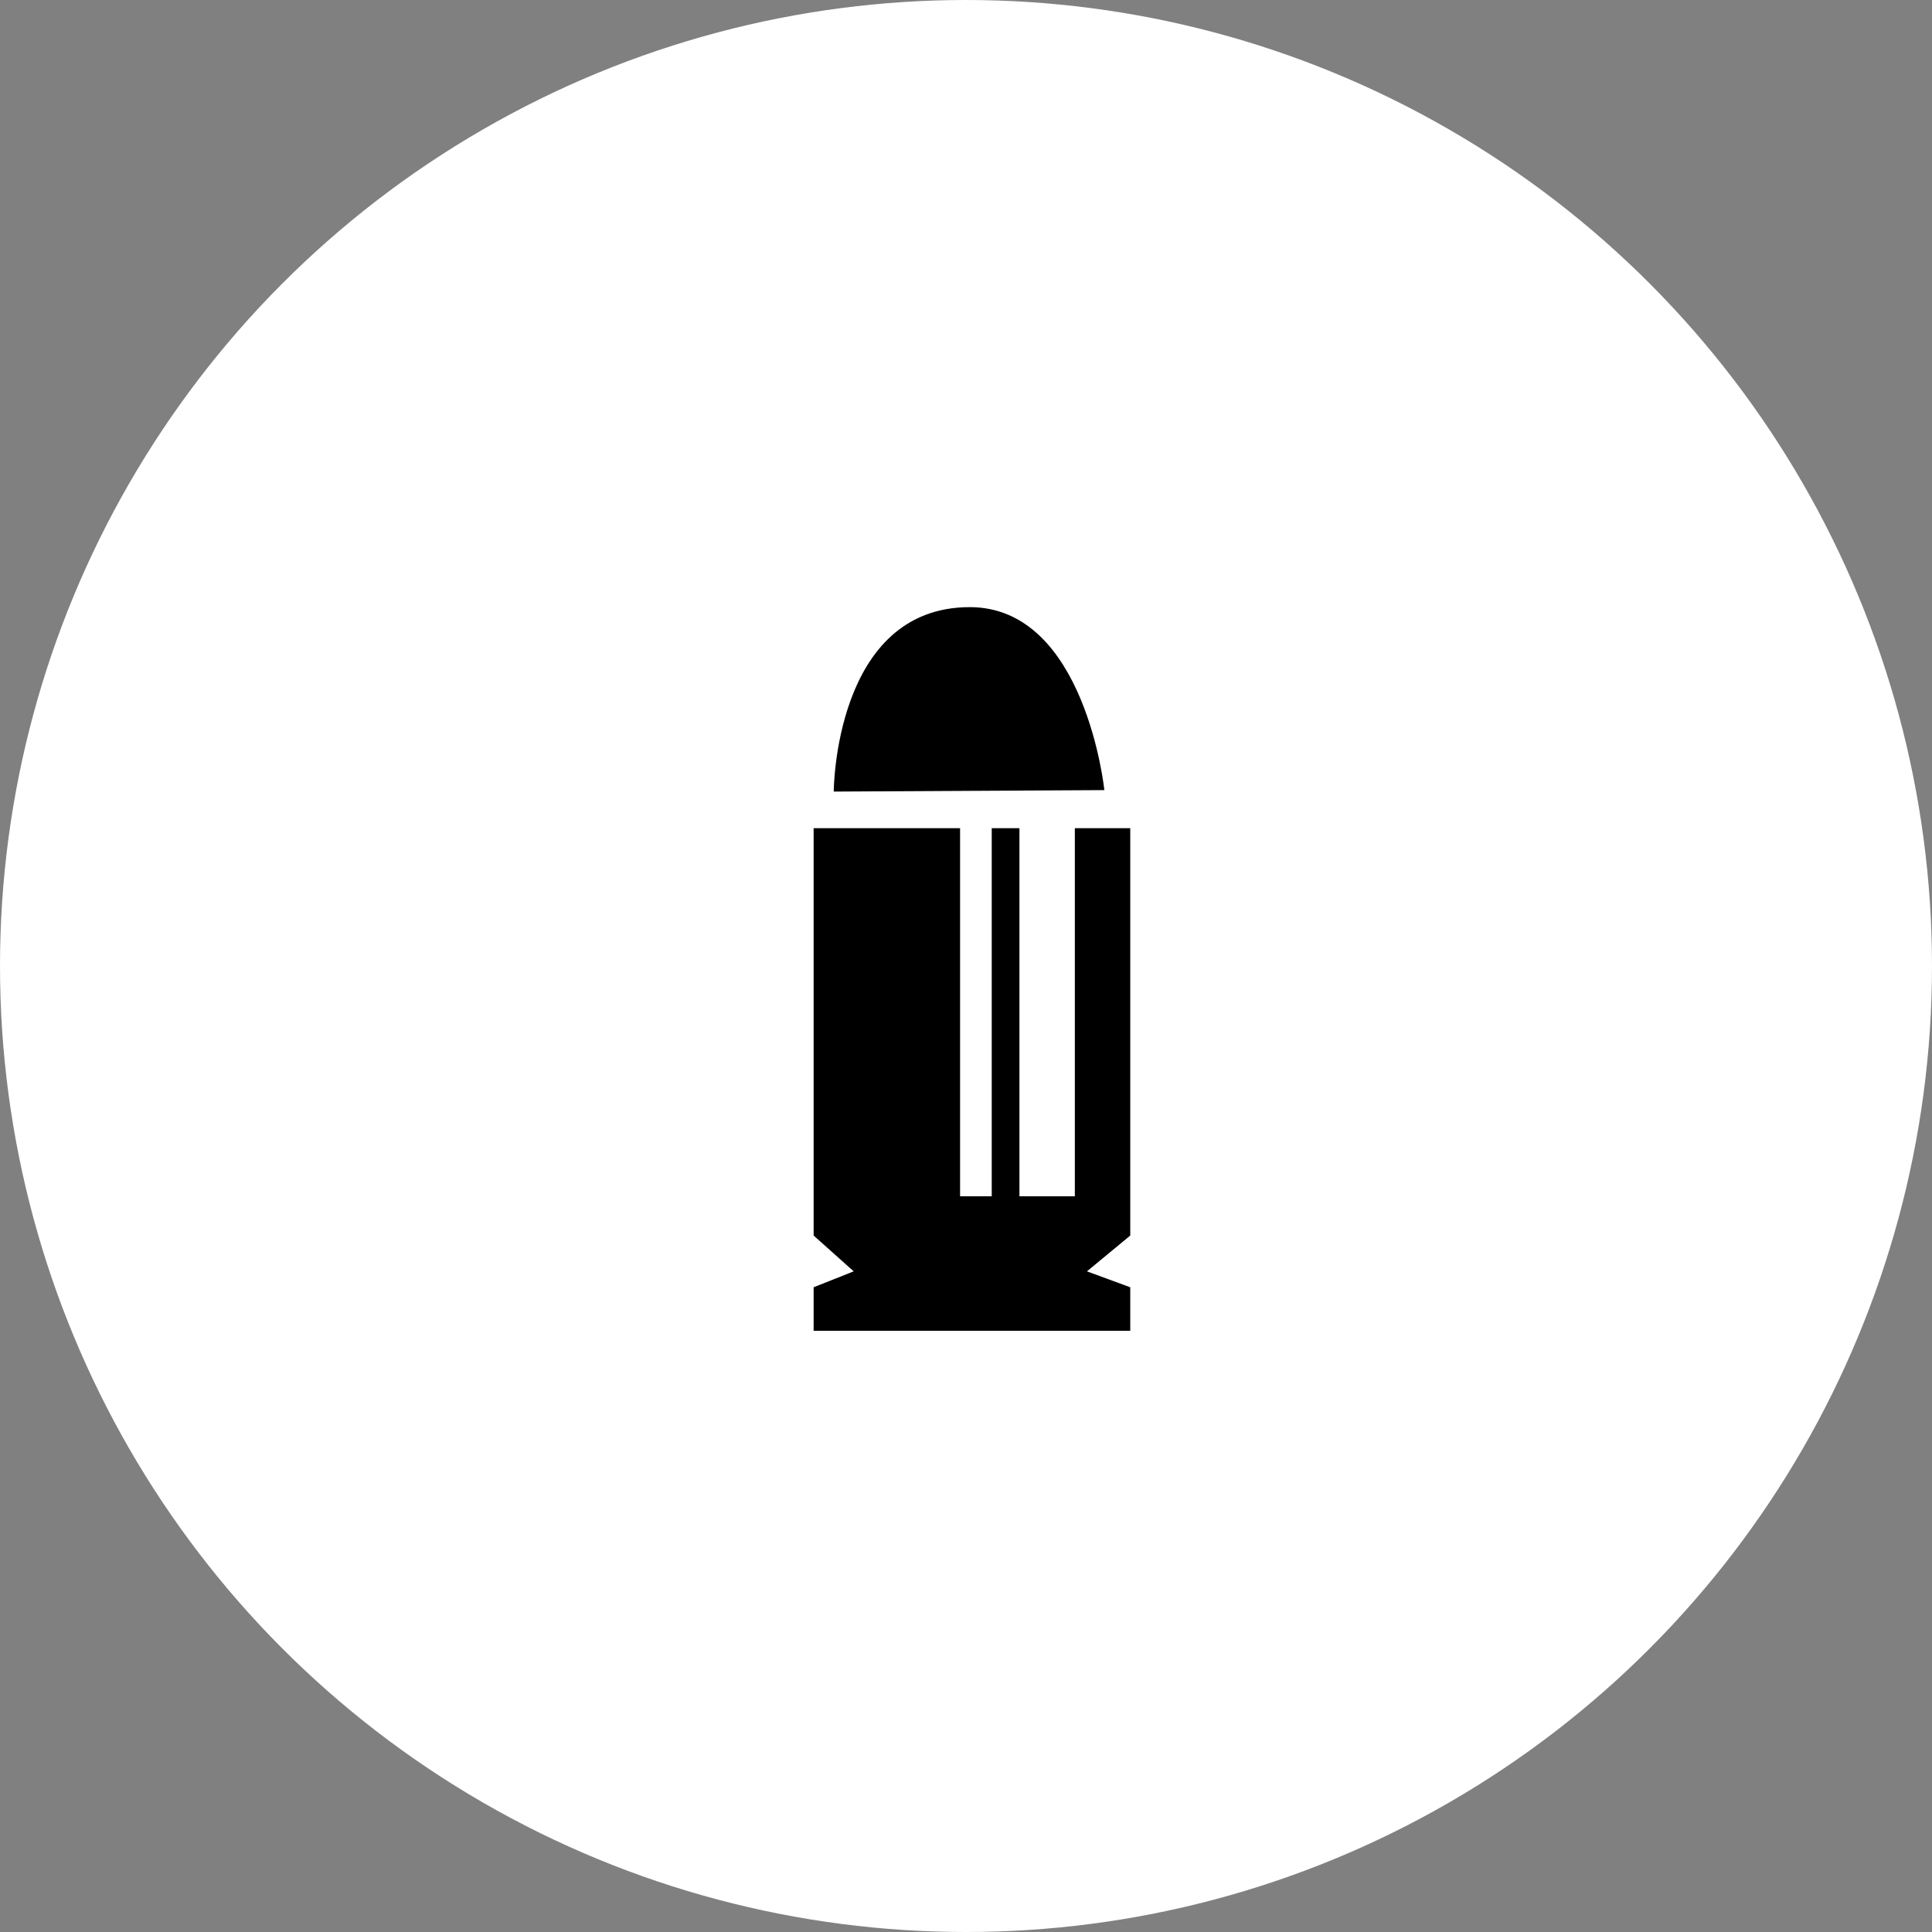 <svg xmlns="http://www.w3.org/2000/svg" width="106" height="106" fill="none" viewBox="0 0 106 106">
  <rect x="0" y="0" width="106" height="106" fill="#808080" stroke="none"/>
  <g clip-path="url(#a)">
    <circle cx="53" cy="53" r="53" fill="#fff"/>
    <path fill="#000" d="m45.744 43.43 14.847-.08s-1.04-10.039-7.384-10.039c-7.434 0-7.463 10.118-7.463 10.118Zm1.096 26.323-2.2.873v2.391h17.372v-2.39l-2.376-.874 2.376-1.964v-22.35h-3.04v20.195h-3.04V45.44h-1.52v20.194h-1.737V45.44H44.64v22.349l2.198 1.964Z"/>
  </g>
  <defs>
    <clipPath id="a">
      <path fill="#fff" d="M0 0h106v106H0z"/>
    </clipPath>
  </defs>
</svg>

